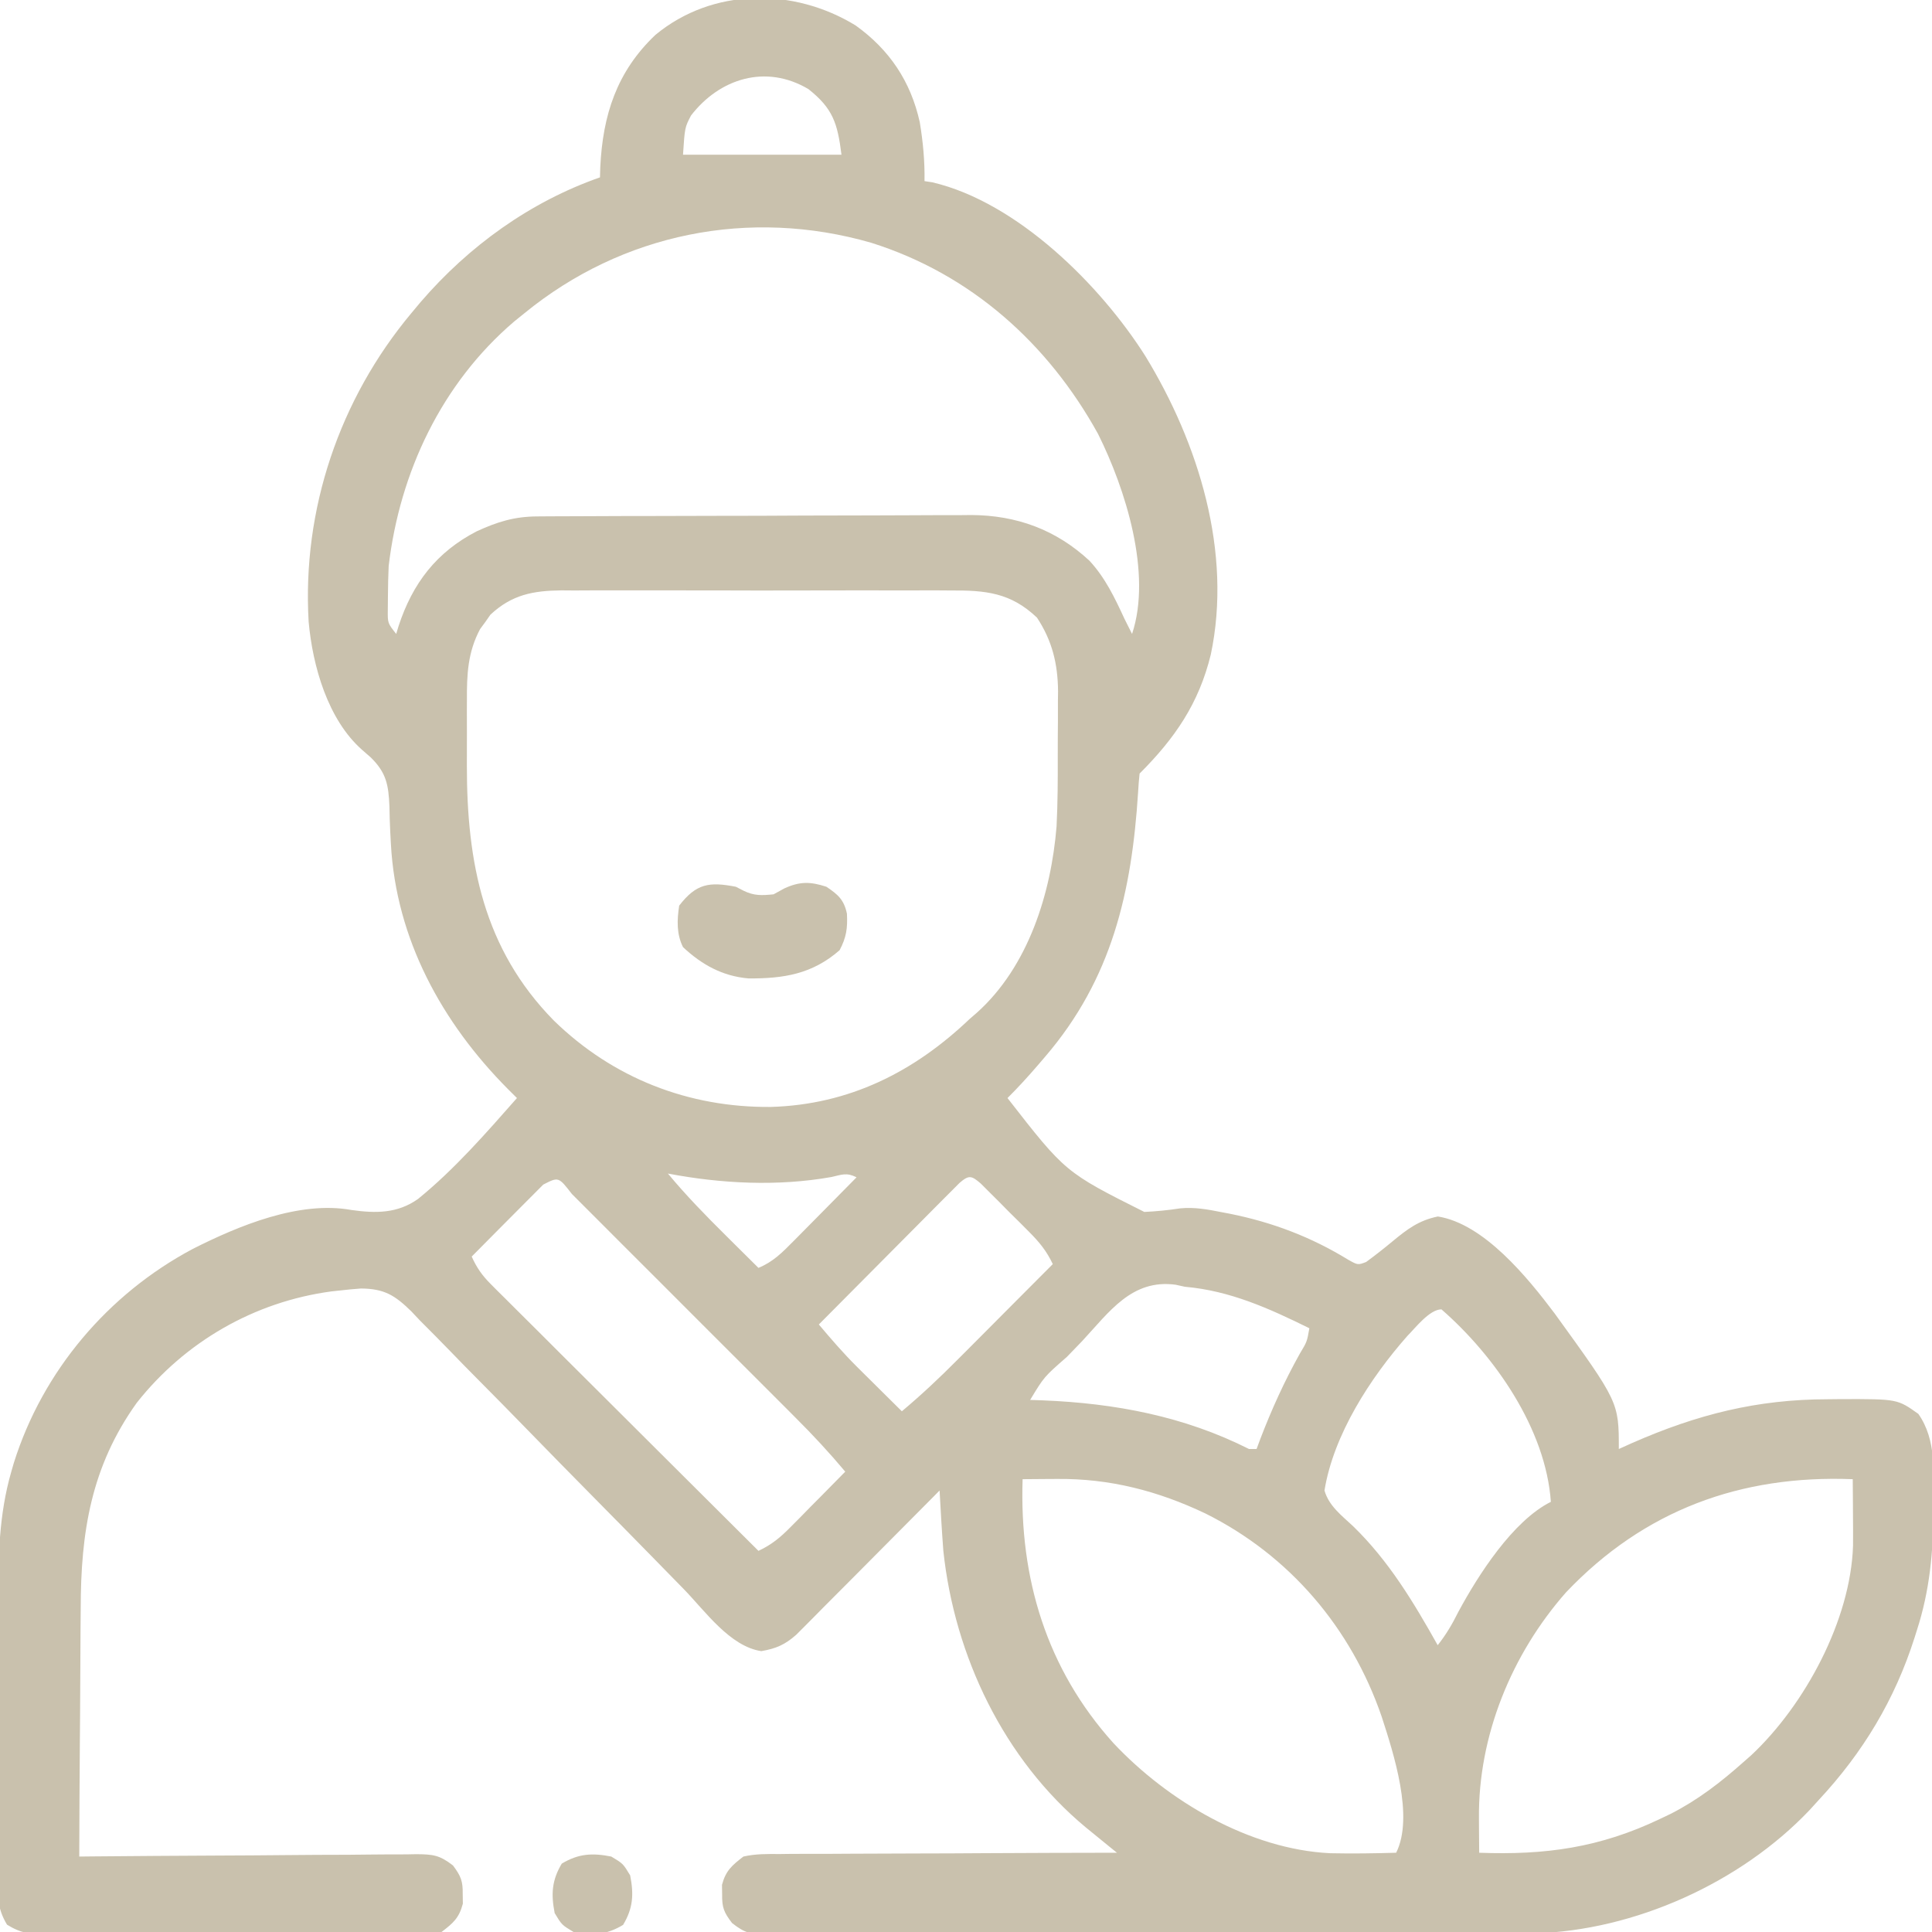 <svg width="40" height="40" viewBox="0 0 40 40" fill="none" xmlns="http://www.w3.org/2000/svg">
<g clip-path="url(#clip0_4_471)">
<path d="M17.715 0.527C18.416 1.03 18.855 1.684 19.043 2.53C19.11 2.94 19.148 3.334 19.141 3.75C19.195 3.758 19.249 3.766 19.305 3.775C21.068 4.19 22.785 5.906 23.714 7.373C24.816 9.178 25.516 11.435 25.068 13.553C24.82 14.566 24.326 15.284 23.594 16.016C23.58 16.145 23.57 16.274 23.563 16.404C23.431 18.469 23.022 20.264 21.641 21.875C21.59 21.934 21.54 21.993 21.487 22.055C21.285 22.289 21.079 22.516 20.859 22.734C22.056 24.271 22.056 24.271 23.692 25.092C23.942 25.08 24.186 25.056 24.433 25.018C24.73 24.988 25.007 25.04 25.298 25.098C25.352 25.108 25.406 25.118 25.462 25.129C26.347 25.307 27.145 25.61 27.913 26.081C28.113 26.193 28.113 26.193 28.285 26.128C28.471 25.991 28.651 25.85 28.828 25.703C29.136 25.448 29.376 25.266 29.77 25.186C30.723 25.337 31.625 26.446 32.187 27.193C33.516 29.03 33.516 29.03 33.516 30C33.608 29.959 33.701 29.917 33.796 29.874C35.136 29.286 36.374 28.971 37.847 28.97C37.94 28.969 38.032 28.968 38.128 28.967C39.284 28.965 39.284 28.965 39.717 29.273C40.097 29.813 40.03 30.486 40.029 31.118C40.029 31.197 40.029 31.197 40.029 31.277C40.026 32.137 39.953 32.93 39.688 33.75C39.663 33.829 39.663 33.829 39.638 33.909C39.229 35.192 38.571 36.283 37.656 37.266C37.593 37.336 37.529 37.405 37.464 37.477C36.036 38.981 33.841 39.97 31.769 40.028C31.399 40.033 31.03 40.033 30.661 40.033C30.494 40.033 30.328 40.034 30.161 40.035C29.712 40.036 29.263 40.037 28.814 40.037C28.439 40.037 28.064 40.037 27.688 40.038C26.803 40.039 25.919 40.04 25.034 40.039C24.121 40.039 23.208 40.04 22.295 40.043C21.511 40.046 20.726 40.047 19.941 40.046C19.472 40.046 19.004 40.047 18.536 40.048C18.096 40.05 17.657 40.05 17.217 40.048C17.056 40.048 16.895 40.049 16.733 40.05C16.513 40.051 16.293 40.05 16.073 40.049C16.009 40.05 15.945 40.05 15.879 40.051C15.547 40.046 15.426 40.028 15.156 39.814C14.987 39.592 14.947 39.494 14.951 39.219C14.95 39.154 14.949 39.09 14.948 39.023C15.026 38.73 15.152 38.623 15.391 38.438C15.642 38.38 15.888 38.384 16.145 38.386C16.221 38.385 16.296 38.384 16.374 38.383C16.623 38.381 16.872 38.382 17.121 38.382C17.294 38.381 17.466 38.38 17.639 38.379C18.094 38.376 18.548 38.375 19.003 38.374C19.467 38.374 19.931 38.371 20.395 38.368C21.305 38.363 22.215 38.36 23.125 38.359C23.066 38.312 23.007 38.264 22.947 38.215C22.831 38.12 22.831 38.12 22.713 38.024C22.598 37.93 22.598 37.93 22.481 37.835C20.783 36.426 19.762 34.285 19.531 32.109C19.499 31.693 19.476 31.276 19.453 30.859C19.395 30.918 19.395 30.918 19.337 30.977C18.974 31.343 18.611 31.709 18.247 32.074C18.06 32.261 17.873 32.449 17.687 32.638C17.472 32.854 17.257 33.07 17.042 33.285C16.976 33.353 16.909 33.421 16.84 33.49C16.777 33.553 16.715 33.615 16.651 33.68C16.568 33.763 16.568 33.763 16.484 33.847C16.25 34.053 16.07 34.131 15.762 34.185C15.111 34.087 14.6 33.356 14.157 32.901C14.021 32.762 13.885 32.623 13.749 32.484C13.678 32.411 13.606 32.338 13.533 32.263C13.309 32.033 13.084 31.805 12.859 31.576C12.821 31.538 12.782 31.499 12.743 31.459C12.586 31.3 12.429 31.14 12.272 30.981C11.827 30.531 11.384 30.079 10.943 29.626C10.591 29.264 10.237 28.904 9.881 28.546C9.693 28.357 9.507 28.167 9.322 27.975C9.116 27.762 8.906 27.551 8.696 27.341C8.636 27.278 8.576 27.214 8.515 27.149C8.175 26.817 7.957 26.681 7.474 26.677C7.326 26.688 7.178 26.701 7.031 26.719C6.976 26.725 6.92 26.731 6.863 26.737C5.264 26.951 3.827 27.782 2.832 29.043C1.885 30.364 1.672 31.727 1.671 33.303C1.67 33.452 1.669 33.601 1.667 33.75C1.664 34.138 1.662 34.526 1.661 34.914C1.66 35.311 1.656 35.709 1.653 36.106C1.647 36.883 1.643 37.66 1.641 38.438C1.734 38.437 1.827 38.436 1.923 38.435C2.8 38.427 3.677 38.421 4.554 38.417C5.005 38.415 5.456 38.413 5.907 38.408C6.342 38.404 6.777 38.401 7.212 38.401C7.378 38.4 7.544 38.398 7.71 38.396C7.943 38.393 8.175 38.393 8.408 38.393C8.477 38.392 8.545 38.39 8.616 38.389C8.961 38.392 9.098 38.404 9.379 38.623C9.544 38.845 9.584 38.945 9.58 39.219C9.582 39.315 9.582 39.315 9.583 39.414C9.504 39.711 9.385 39.814 9.141 40C8.861 40.058 8.585 40.053 8.299 40.051C8.214 40.051 8.13 40.052 8.042 40.053C7.762 40.054 7.482 40.053 7.202 40.052C7.007 40.052 6.813 40.053 6.618 40.053C6.158 40.054 5.698 40.052 5.237 40.05C4.871 40.049 4.504 40.049 4.137 40.051C3.631 40.053 3.125 40.054 2.619 40.052C2.426 40.052 2.233 40.052 2.04 40.053C1.771 40.054 1.502 40.053 1.232 40.051C1.152 40.051 1.072 40.052 0.99 40.053C0.645 40.048 0.444 40.033 0.146 39.849C-0.06 39.51 -0.054 39.234 -0.048 38.844C-0.048 38.767 -0.049 38.69 -0.049 38.611C-0.05 38.357 -0.048 38.103 -0.046 37.849C-0.046 37.672 -0.046 37.495 -0.046 37.318C-0.046 36.946 -0.045 36.574 -0.042 36.202C-0.039 35.728 -0.039 35.254 -0.039 34.78C-0.04 34.413 -0.039 34.047 -0.037 33.68C-0.037 33.506 -0.037 33.331 -0.037 33.157C-0.036 32.232 -0.024 31.363 0.234 30.469C0.252 30.409 0.269 30.348 0.287 30.286C0.884 28.385 2.237 26.79 3.99 25.858C4.94 25.377 6.2 24.854 7.279 25.052C7.777 25.122 8.228 25.126 8.655 24.823C9.41 24.209 10.061 23.462 10.703 22.734C10.643 22.674 10.583 22.615 10.521 22.553C9.151 21.176 8.198 19.441 8.093 17.471C8.088 17.385 8.083 17.299 8.079 17.209C8.071 17.039 8.065 16.868 8.063 16.698C8.044 16.249 7.999 15.996 7.671 15.677C7.615 15.628 7.558 15.579 7.5 15.528C6.786 14.9 6.472 13.787 6.39 12.87C6.254 10.549 7.028 8.265 8.516 6.484C8.58 6.408 8.644 6.331 8.71 6.252C9.708 5.093 10.975 4.179 12.422 3.672C12.424 3.603 12.426 3.534 12.428 3.463C12.479 2.382 12.77 1.481 13.569 0.723C14.758 -0.262 16.437 -0.256 17.715 0.527ZM14.307 2.391C14.178 2.639 14.178 2.639 14.141 3.203C15.223 3.203 16.306 3.203 17.422 3.203C17.34 2.55 17.244 2.246 16.738 1.845C15.854 1.32 14.896 1.627 14.307 2.391ZM10.859 6.484C10.754 6.569 10.754 6.569 10.646 6.656C9.145 7.937 8.277 9.775 8.047 11.719C8.038 11.921 8.033 12.122 8.032 12.324C8.031 12.425 8.03 12.527 8.029 12.631C8.026 12.901 8.026 12.901 8.203 13.125C8.227 13.044 8.227 13.044 8.252 12.962C8.542 12.077 9.037 11.429 9.872 10.999C10.297 10.804 10.651 10.694 11.12 10.692C11.205 10.691 11.29 10.691 11.377 10.69C11.516 10.69 11.516 10.69 11.657 10.689C11.755 10.689 11.853 10.688 11.953 10.688C12.277 10.686 12.601 10.685 12.925 10.684C13.037 10.684 13.149 10.684 13.261 10.684C13.786 10.682 14.312 10.681 14.837 10.68C15.443 10.68 16.048 10.678 16.653 10.674C17.122 10.672 17.59 10.671 18.059 10.671C18.338 10.67 18.618 10.67 18.897 10.668C19.21 10.665 19.522 10.666 19.834 10.666C19.971 10.665 19.971 10.665 20.111 10.663C21.05 10.669 21.862 10.966 22.556 11.609C22.884 11.964 23.08 12.377 23.281 12.812C23.333 12.917 23.385 13.021 23.438 13.125C23.856 11.87 23.3 10.118 22.734 8.984C21.697 7.106 20.096 5.674 18.037 5.026C15.52 4.301 12.889 4.825 10.859 6.484ZM10.154 12.726C10.102 12.8 10.102 12.8 10.049 12.876C10.013 12.925 9.977 12.974 9.94 13.024C9.683 13.504 9.664 13.968 9.667 14.5C9.667 14.571 9.666 14.642 9.666 14.716C9.666 14.866 9.666 15.016 9.667 15.166C9.668 15.393 9.667 15.619 9.666 15.846C9.664 17.86 10.011 19.648 11.465 21.128C12.688 22.322 14.257 22.934 15.962 22.918C17.581 22.87 18.924 22.195 20.078 21.094C20.126 21.052 20.174 21.011 20.224 20.968C21.291 20.012 21.762 18.494 21.875 17.109C21.9 16.617 21.901 16.123 21.9 15.63C21.899 15.404 21.901 15.178 21.903 14.953C21.903 14.807 21.904 14.661 21.903 14.515C21.904 14.415 21.904 14.415 21.906 14.314C21.901 13.745 21.785 13.266 21.47 12.788C20.926 12.269 20.406 12.22 19.675 12.225C19.581 12.225 19.488 12.224 19.391 12.223C19.136 12.222 18.881 12.223 18.626 12.224C18.358 12.225 18.09 12.224 17.822 12.223C17.373 12.223 16.923 12.223 16.473 12.225C15.954 12.227 15.436 12.226 14.917 12.224C14.47 12.223 14.024 12.223 13.577 12.223C13.311 12.224 13.045 12.224 12.779 12.223C12.482 12.222 12.185 12.223 11.888 12.225C11.8 12.225 11.713 12.224 11.623 12.223C11.037 12.23 10.598 12.311 10.154 12.726ZM13.828 24.297C14.205 24.751 14.61 25.166 15.029 25.581C15.094 25.646 15.159 25.71 15.226 25.777C15.385 25.935 15.544 26.093 15.703 26.25C16.005 26.126 16.194 25.933 16.422 25.703C16.479 25.646 16.479 25.646 16.536 25.588C16.656 25.467 16.775 25.346 16.895 25.225C16.976 25.142 17.057 25.06 17.139 24.978C17.338 24.778 17.536 24.576 17.734 24.375C17.525 24.27 17.435 24.32 17.207 24.37C16.101 24.566 14.927 24.507 13.828 24.297ZM11.247 24.526C11.178 24.594 11.11 24.663 11.04 24.734C11.003 24.77 10.967 24.807 10.93 24.844C10.813 24.961 10.697 25.078 10.581 25.195C10.502 25.274 10.424 25.353 10.345 25.432C10.152 25.627 9.959 25.821 9.766 26.016C9.869 26.245 9.982 26.407 10.16 26.585C10.209 26.634 10.258 26.683 10.308 26.734C10.362 26.787 10.415 26.84 10.47 26.894C10.527 26.951 10.583 27.007 10.641 27.065C10.828 27.252 11.015 27.438 11.202 27.623C11.331 27.752 11.461 27.882 11.59 28.011C11.931 28.351 12.271 28.69 12.613 29.03C12.961 29.376 13.308 29.723 13.656 30.07C14.338 30.75 15.02 31.43 15.703 32.109C15.978 31.98 16.156 31.831 16.371 31.613C16.437 31.547 16.503 31.48 16.571 31.412C16.639 31.342 16.707 31.273 16.777 31.201C16.847 31.131 16.916 31.061 16.988 30.989C17.159 30.816 17.329 30.642 17.5 30.469C17.172 30.078 16.831 29.71 16.47 29.351C16.416 29.296 16.362 29.242 16.306 29.186C16.129 29.009 15.952 28.832 15.775 28.655C15.651 28.532 15.528 28.408 15.404 28.284C15.146 28.026 14.888 27.768 14.63 27.511C14.299 27.18 13.967 26.848 13.636 26.516C13.382 26.262 13.127 26.007 12.872 25.753C12.75 25.63 12.628 25.508 12.506 25.386C12.336 25.215 12.165 25.045 11.995 24.875C11.944 24.825 11.893 24.773 11.841 24.721C11.564 24.363 11.564 24.363 11.247 24.526ZM19.866 24.491C19.812 24.545 19.758 24.599 19.703 24.655C19.642 24.716 19.581 24.777 19.518 24.84C19.452 24.906 19.386 24.973 19.318 25.041C19.251 25.109 19.183 25.177 19.114 25.247C18.898 25.463 18.682 25.681 18.467 25.898C18.321 26.045 18.175 26.192 18.029 26.339C17.67 26.699 17.311 27.061 16.953 27.422C17.207 27.723 17.461 28.018 17.741 28.296C17.796 28.35 17.851 28.405 17.907 28.461C17.963 28.516 18.019 28.571 18.076 28.628C18.162 28.714 18.162 28.714 18.25 28.801C18.391 28.941 18.531 29.08 18.672 29.219C19.08 28.877 19.461 28.518 19.836 28.14C19.893 28.084 19.949 28.027 20.007 27.969C20.186 27.79 20.364 27.611 20.542 27.432C20.664 27.31 20.785 27.188 20.907 27.065C21.204 26.768 21.5 26.47 21.797 26.172C21.668 25.899 21.52 25.719 21.306 25.504C21.207 25.405 21.207 25.405 21.107 25.304C21.038 25.236 20.969 25.168 20.898 25.098C20.83 25.028 20.761 24.959 20.69 24.887C20.591 24.789 20.591 24.789 20.491 24.689C20.43 24.628 20.37 24.568 20.308 24.506C20.114 24.338 20.062 24.322 19.866 24.491ZM22.402 27.769C22.298 27.877 22.193 27.986 22.088 28.094C21.617 28.505 21.617 28.505 21.328 28.984C21.415 28.987 21.502 28.99 21.592 28.993C23.085 29.053 24.516 29.322 25.859 30C25.911 30 25.962 30 26.016 30C26.042 29.929 26.069 29.858 26.096 29.785C26.33 29.175 26.592 28.598 26.911 28.027C27.06 27.779 27.06 27.779 27.109 27.5C26.277 27.09 25.469 26.723 24.531 26.641C24.468 26.627 24.406 26.613 24.341 26.599C23.432 26.476 22.967 27.162 22.402 27.769ZM29.141 27.656C28.375 28.522 27.61 29.7 27.422 30.859C27.513 31.179 27.777 31.376 28.013 31.597C28.751 32.313 29.265 33.169 29.766 34.062C29.941 33.842 30.07 33.621 30.195 33.369C30.604 32.611 31.321 31.488 32.109 31.094C32.004 29.589 30.951 28.075 29.844 27.109C29.596 27.109 29.302 27.496 29.141 27.656ZM21.172 30.625C21.104 32.675 21.666 34.551 23.054 36.091C24.177 37.287 25.869 38.289 27.541 38.369C27.996 38.379 28.451 38.372 28.906 38.359C29.279 37.613 28.854 36.305 28.606 35.541C27.975 33.705 26.7 32.204 24.957 31.335C23.973 30.867 22.976 30.609 21.885 30.62C21.816 30.62 21.747 30.621 21.677 30.621C21.508 30.622 21.34 30.623 21.172 30.625ZM32.422 32.969C31.295 34.249 30.603 35.94 30.62 37.647C30.62 37.715 30.621 37.784 30.621 37.855C30.622 38.023 30.623 38.191 30.625 38.359C31.998 38.41 33.122 38.255 34.375 37.656C34.483 37.605 34.483 37.605 34.593 37.552C35.154 37.265 35.624 36.902 36.094 36.484C36.177 36.411 36.177 36.411 36.262 36.336C37.369 35.297 38.315 33.542 38.365 32.004C38.367 31.795 38.366 31.586 38.364 31.377C38.364 31.305 38.364 31.232 38.363 31.157C38.362 30.98 38.361 30.802 38.359 30.625C36.045 30.534 34.042 31.262 32.422 32.969Z" fill="#C9C1AD"/>
<path d="M15.234 18.359C15.314 18.401 15.314 18.401 15.396 18.442C15.615 18.549 15.774 18.54 16.016 18.516C16.127 18.455 16.127 18.455 16.24 18.393C16.558 18.247 16.779 18.251 17.109 18.359C17.35 18.52 17.475 18.629 17.535 18.918C17.55 19.216 17.524 19.407 17.383 19.673C16.818 20.167 16.226 20.262 15.495 20.257C14.961 20.211 14.53 19.974 14.141 19.609C14.005 19.338 14.016 19.046 14.062 18.75C14.416 18.291 14.683 18.253 15.234 18.359Z" fill="#C9C1AD"/>
<path d="M12.656 38.438C12.9 38.584 12.9 38.584 13.047 38.828C13.124 39.221 13.108 39.508 12.9 39.853C12.555 40.061 12.268 40.077 11.875 40C11.631 39.853 11.631 39.853 11.484 39.609C11.407 39.217 11.424 38.929 11.631 38.584C11.976 38.377 12.264 38.36 12.656 38.438Z" fill="#C9C1AD"/>
</g>
<defs>
<clipPath id="clip0_4_471">
<rect width="40" height="40" fill="white"/>
</clipPath>
</defs>
</svg>
